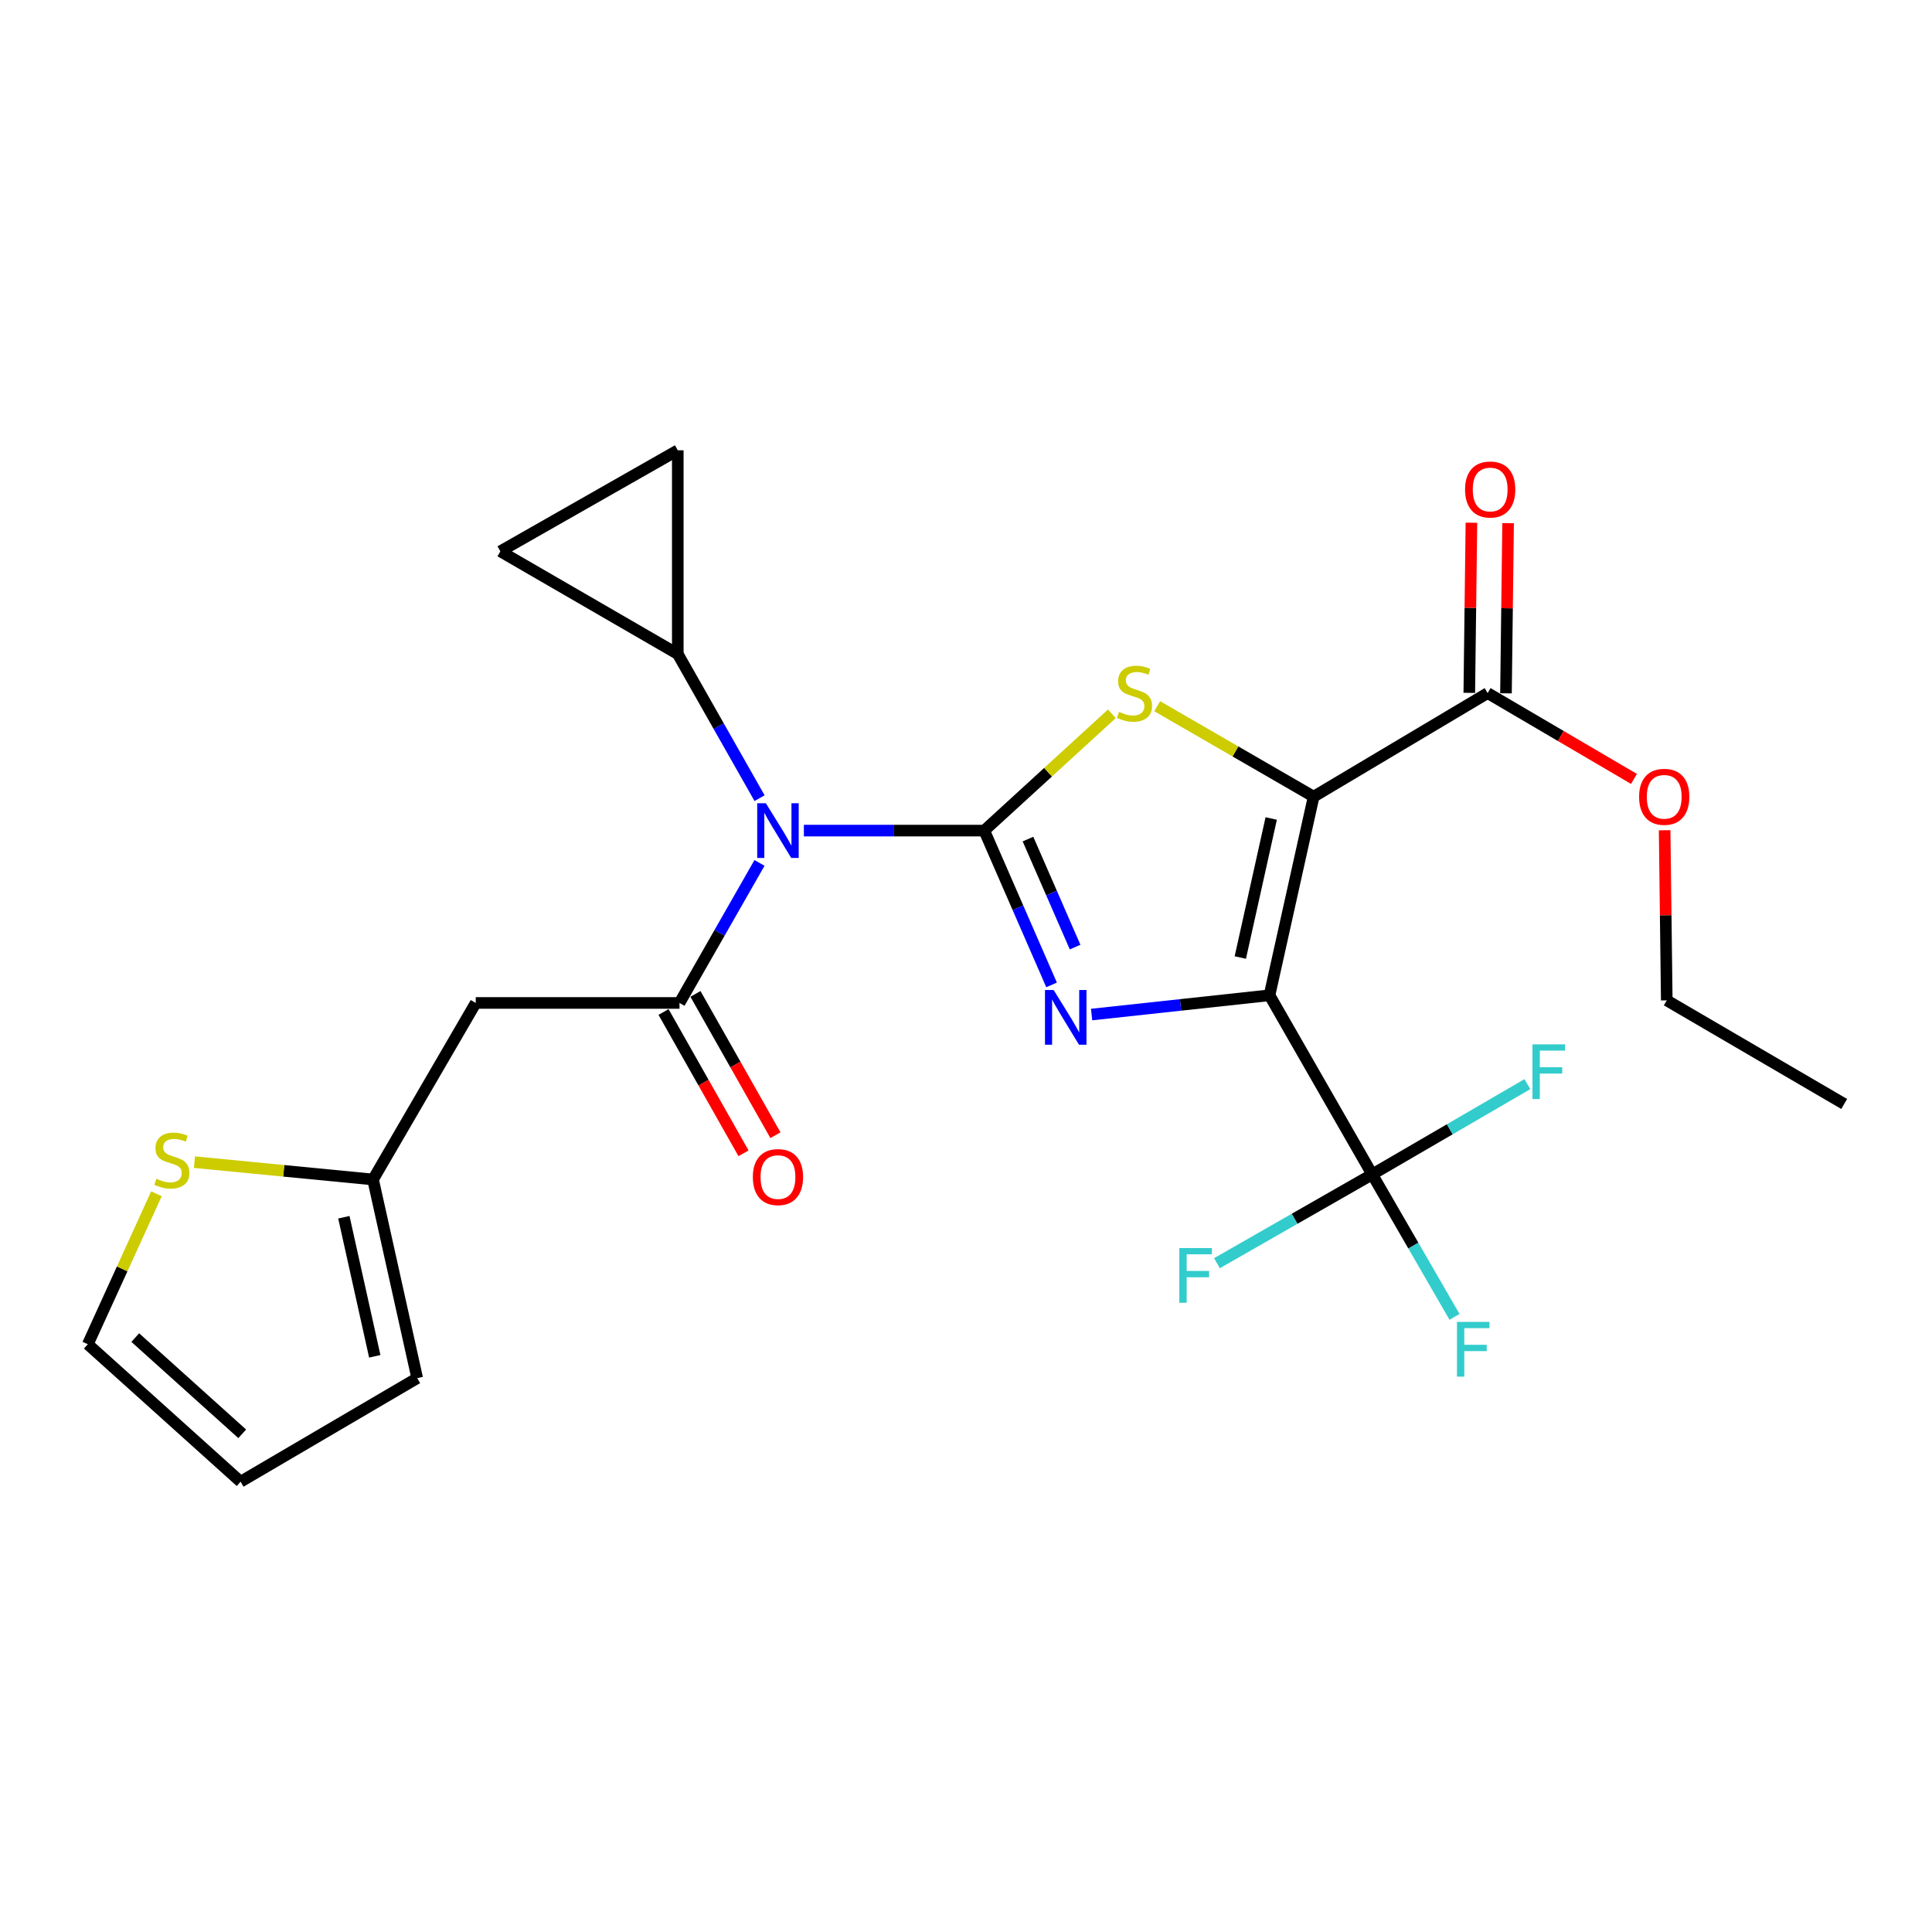 <?xml version='1.0' encoding='iso-8859-1'?>
<svg version='1.1' baseProfile='full'
              xmlns='http://www.w3.org/2000/svg'
                      xmlns:rdkit='http://www.rdkit.org/xml'
                      xmlns:xlink='http://www.w3.org/1999/xlink'
                  xml:space='preserve'
width='1000px' height='1000px' viewBox='0 0 1000 1000'>
<!-- END OF HEADER -->
<rect style='opacity:1.0;fill:#FFFFFF;stroke:none' width='1000' height='1000' x='0' y='0'> </rect>
<path class='bond-1' d='M 657.092,515.157 L 679.939,412.346' style='fill:none;fill-rule:evenodd;stroke:#000000;stroke-width:6px;stroke-linecap:butt;stroke-linejoin:miter;stroke-opacity:1' />
<path class='bond-1' d='M 641.984,495.617 L 657.977,423.649' style='fill:none;fill-rule:evenodd;stroke:#000000;stroke-width:6px;stroke-linecap:butt;stroke-linejoin:miter;stroke-opacity:1' />
<path class='bond-2' d='M 657.092,515.157 L 611.053,520.144' style='fill:none;fill-rule:evenodd;stroke:#000000;stroke-width:6px;stroke-linecap:butt;stroke-linejoin:miter;stroke-opacity:1' />
<path class='bond-2' d='M 611.053,520.144 L 565.014,525.13' style='fill:none;fill-rule:evenodd;stroke:#0000FF;stroke-width:6px;stroke-linecap:butt;stroke-linejoin:miter;stroke-opacity:1' />
<path class='bond-6' d='M 657.092,515.157 L 710.254,607.864' style='fill:none;fill-rule:evenodd;stroke:#000000;stroke-width:6px;stroke-linecap:butt;stroke-linejoin:miter;stroke-opacity:1' />
<path class='bond-0' d='M 509.451,429.919 L 526.873,469.852' style='fill:none;fill-rule:evenodd;stroke:#000000;stroke-width:6px;stroke-linecap:butt;stroke-linejoin:miter;stroke-opacity:1' />
<path class='bond-0' d='M 526.873,469.852 L 544.294,509.784' style='fill:none;fill-rule:evenodd;stroke:#0000FF;stroke-width:6px;stroke-linecap:butt;stroke-linejoin:miter;stroke-opacity:1' />
<path class='bond-0' d='M 532.08,434.307 L 544.275,462.26' style='fill:none;fill-rule:evenodd;stroke:#000000;stroke-width:6px;stroke-linecap:butt;stroke-linejoin:miter;stroke-opacity:1' />
<path class='bond-0' d='M 544.275,462.26 L 556.47,490.212' style='fill:none;fill-rule:evenodd;stroke:#0000FF;stroke-width:6px;stroke-linecap:butt;stroke-linejoin:miter;stroke-opacity:1' />
<path class='bond-4' d='M 509.451,429.919 L 462.767,429.919' style='fill:none;fill-rule:evenodd;stroke:#000000;stroke-width:6px;stroke-linecap:butt;stroke-linejoin:miter;stroke-opacity:1' />
<path class='bond-4' d='M 462.767,429.919 L 416.083,429.919' style='fill:none;fill-rule:evenodd;stroke:#0000FF;stroke-width:6px;stroke-linecap:butt;stroke-linejoin:miter;stroke-opacity:1' />
<path class='bond-25' d='M 509.451,429.919 L 542.473,399.692' style='fill:none;fill-rule:evenodd;stroke:#000000;stroke-width:6px;stroke-linecap:butt;stroke-linejoin:miter;stroke-opacity:1' />
<path class='bond-25' d='M 542.473,399.692 L 575.496,369.465' style='fill:none;fill-rule:evenodd;stroke:#CCCC00;stroke-width:6px;stroke-linecap:butt;stroke-linejoin:miter;stroke-opacity:1' />
<path class='bond-3' d='M 679.939,412.346 L 639.454,388.942' style='fill:none;fill-rule:evenodd;stroke:#000000;stroke-width:6px;stroke-linecap:butt;stroke-linejoin:miter;stroke-opacity:1' />
<path class='bond-3' d='M 639.454,388.942 L 598.969,365.538' style='fill:none;fill-rule:evenodd;stroke:#CCCC00;stroke-width:6px;stroke-linecap:butt;stroke-linejoin:miter;stroke-opacity:1' />
<path class='bond-8' d='M 679.939,412.346 L 769.997,358.741' style='fill:none;fill-rule:evenodd;stroke:#000000;stroke-width:6px;stroke-linecap:butt;stroke-linejoin:miter;stroke-opacity:1' />
<path class='bond-5' d='M 393.116,446.647 L 372.411,482.886' style='fill:none;fill-rule:evenodd;stroke:#0000FF;stroke-width:6px;stroke-linecap:butt;stroke-linejoin:miter;stroke-opacity:1' />
<path class='bond-5' d='M 372.411,482.886 L 351.706,519.124' style='fill:none;fill-rule:evenodd;stroke:#000000;stroke-width:6px;stroke-linecap:butt;stroke-linejoin:miter;stroke-opacity:1' />
<path class='bond-9' d='M 393.15,413.132 L 371.984,375.826' style='fill:none;fill-rule:evenodd;stroke:#0000FF;stroke-width:6px;stroke-linecap:butt;stroke-linejoin:miter;stroke-opacity:1' />
<path class='bond-9' d='M 371.984,375.826 L 350.819,338.52' style='fill:none;fill-rule:evenodd;stroke:#000000;stroke-width:6px;stroke-linecap:butt;stroke-linejoin:miter;stroke-opacity:1' />
<path class='bond-7' d='M 351.706,519.124 L 246.246,519.124' style='fill:none;fill-rule:evenodd;stroke:#000000;stroke-width:6px;stroke-linecap:butt;stroke-linejoin:miter;stroke-opacity:1' />
<path class='bond-14' d='M 343.444,523.8 L 364.143,560.37' style='fill:none;fill-rule:evenodd;stroke:#000000;stroke-width:6px;stroke-linecap:butt;stroke-linejoin:miter;stroke-opacity:1' />
<path class='bond-14' d='M 364.143,560.37 L 384.842,596.941' style='fill:none;fill-rule:evenodd;stroke:#FF0000;stroke-width:6px;stroke-linecap:butt;stroke-linejoin:miter;stroke-opacity:1' />
<path class='bond-14' d='M 359.967,514.447 L 380.666,551.018' style='fill:none;fill-rule:evenodd;stroke:#000000;stroke-width:6px;stroke-linecap:butt;stroke-linejoin:miter;stroke-opacity:1' />
<path class='bond-14' d='M 380.666,551.018 L 401.366,587.589' style='fill:none;fill-rule:evenodd;stroke:#FF0000;stroke-width:6px;stroke-linecap:butt;stroke-linejoin:miter;stroke-opacity:1' />
<path class='bond-19' d='M 710.254,607.864 L 750.411,584.506' style='fill:none;fill-rule:evenodd;stroke:#000000;stroke-width:6px;stroke-linecap:butt;stroke-linejoin:miter;stroke-opacity:1' />
<path class='bond-19' d='M 750.411,584.506 L 790.568,561.147' style='fill:none;fill-rule:evenodd;stroke:#33CCCC;stroke-width:6px;stroke-linecap:butt;stroke-linejoin:miter;stroke-opacity:1' />
<path class='bond-20' d='M 710.254,607.864 L 670.075,630.846' style='fill:none;fill-rule:evenodd;stroke:#000000;stroke-width:6px;stroke-linecap:butt;stroke-linejoin:miter;stroke-opacity:1' />
<path class='bond-20' d='M 670.075,630.846 L 629.897,653.828' style='fill:none;fill-rule:evenodd;stroke:#33CCCC;stroke-width:6px;stroke-linecap:butt;stroke-linejoin:miter;stroke-opacity:1' />
<path class='bond-21' d='M 710.254,607.864 L 731.552,644.734' style='fill:none;fill-rule:evenodd;stroke:#000000;stroke-width:6px;stroke-linecap:butt;stroke-linejoin:miter;stroke-opacity:1' />
<path class='bond-21' d='M 731.552,644.734 L 752.851,681.603' style='fill:none;fill-rule:evenodd;stroke:#33CCCC;stroke-width:6px;stroke-linecap:butt;stroke-linejoin:miter;stroke-opacity:1' />
<path class='bond-10' d='M 246.246,519.124 L 193.085,610.501' style='fill:none;fill-rule:evenodd;stroke:#000000;stroke-width:6px;stroke-linecap:butt;stroke-linejoin:miter;stroke-opacity:1' />
<path class='bond-16' d='M 779.49,358.86 L 780.04,314.829' style='fill:none;fill-rule:evenodd;stroke:#000000;stroke-width:6px;stroke-linecap:butt;stroke-linejoin:miter;stroke-opacity:1' />
<path class='bond-16' d='M 780.04,314.829 L 780.591,270.797' style='fill:none;fill-rule:evenodd;stroke:#FF0000;stroke-width:6px;stroke-linecap:butt;stroke-linejoin:miter;stroke-opacity:1' />
<path class='bond-16' d='M 760.505,358.622 L 761.055,314.591' style='fill:none;fill-rule:evenodd;stroke:#000000;stroke-width:6px;stroke-linecap:butt;stroke-linejoin:miter;stroke-opacity:1' />
<path class='bond-16' d='M 761.055,314.591 L 761.606,270.56' style='fill:none;fill-rule:evenodd;stroke:#FF0000;stroke-width:6px;stroke-linecap:butt;stroke-linejoin:miter;stroke-opacity:1' />
<path class='bond-22' d='M 769.997,358.741 L 807.872,380.954' style='fill:none;fill-rule:evenodd;stroke:#000000;stroke-width:6px;stroke-linecap:butt;stroke-linejoin:miter;stroke-opacity:1' />
<path class='bond-22' d='M 807.872,380.954 L 845.747,403.168' style='fill:none;fill-rule:evenodd;stroke:#FF0000;stroke-width:6px;stroke-linecap:butt;stroke-linejoin:miter;stroke-opacity:1' />
<path class='bond-11' d='M 350.819,338.52 L 258.988,285.359' style='fill:none;fill-rule:evenodd;stroke:#000000;stroke-width:6px;stroke-linecap:butt;stroke-linejoin:miter;stroke-opacity:1' />
<path class='bond-12' d='M 350.819,338.52 L 350.819,233.072' style='fill:none;fill-rule:evenodd;stroke:#000000;stroke-width:6px;stroke-linecap:butt;stroke-linejoin:miter;stroke-opacity:1' />
<path class='bond-13' d='M 193.085,610.501 L 146.867,606.016' style='fill:none;fill-rule:evenodd;stroke:#000000;stroke-width:6px;stroke-linecap:butt;stroke-linejoin:miter;stroke-opacity:1' />
<path class='bond-13' d='M 146.867,606.016 L 100.65,601.531' style='fill:none;fill-rule:evenodd;stroke:#CCCC00;stroke-width:6px;stroke-linecap:butt;stroke-linejoin:miter;stroke-opacity:1' />
<path class='bond-17' d='M 193.085,610.501 L 215.942,713.323' style='fill:none;fill-rule:evenodd;stroke:#000000;stroke-width:6px;stroke-linecap:butt;stroke-linejoin:miter;stroke-opacity:1' />
<path class='bond-17' d='M 177.979,630.044 L 193.979,702.02' style='fill:none;fill-rule:evenodd;stroke:#000000;stroke-width:6px;stroke-linecap:butt;stroke-linejoin:miter;stroke-opacity:1' />
<path class='bond-26' d='M 258.988,285.359 L 350.819,233.072' style='fill:none;fill-rule:evenodd;stroke:#000000;stroke-width:6px;stroke-linecap:butt;stroke-linejoin:miter;stroke-opacity:1' />
<path class='bond-15' d='M 80.973,617.897 L 63.214,656.834' style='fill:none;fill-rule:evenodd;stroke:#CCCC00;stroke-width:6px;stroke-linecap:butt;stroke-linejoin:miter;stroke-opacity:1' />
<path class='bond-15' d='M 63.214,656.834 L 45.455,695.771' style='fill:none;fill-rule:evenodd;stroke:#000000;stroke-width:6px;stroke-linecap:butt;stroke-linejoin:miter;stroke-opacity:1' />
<path class='bond-27' d='M 45.455,695.771 L 124.533,766.928' style='fill:none;fill-rule:evenodd;stroke:#000000;stroke-width:6px;stroke-linecap:butt;stroke-linejoin:miter;stroke-opacity:1' />
<path class='bond-27' d='M 70.016,692.331 L 125.371,742.141' style='fill:none;fill-rule:evenodd;stroke:#000000;stroke-width:6px;stroke-linecap:butt;stroke-linejoin:miter;stroke-opacity:1' />
<path class='bond-18' d='M 215.942,713.323 L 124.533,766.928' style='fill:none;fill-rule:evenodd;stroke:#000000;stroke-width:6px;stroke-linecap:butt;stroke-linejoin:miter;stroke-opacity:1' />
<path class='bond-23' d='M 861.613,429.742 L 862.164,473.768' style='fill:none;fill-rule:evenodd;stroke:#FF0000;stroke-width:6px;stroke-linecap:butt;stroke-linejoin:miter;stroke-opacity:1' />
<path class='bond-23' d='M 862.164,473.768 L 862.714,517.794' style='fill:none;fill-rule:evenodd;stroke:#000000;stroke-width:6px;stroke-linecap:butt;stroke-linejoin:miter;stroke-opacity:1' />
<path class='bond-24' d='M 862.714,517.794 L 954.545,571.41' style='fill:none;fill-rule:evenodd;stroke:#000000;stroke-width:6px;stroke-linecap:butt;stroke-linejoin:miter;stroke-opacity:1' />
<path  class='atom-3' d='M 545.362 512.421
L 554.642 527.421
Q 555.562 528.901, 557.042 531.581
Q 558.522 534.261, 558.602 534.421
L 558.602 512.421
L 562.362 512.421
L 562.362 540.741
L 558.482 540.741
L 548.522 524.341
Q 547.362 522.421, 546.122 520.221
Q 544.922 518.021, 544.562 517.341
L 544.562 540.741
L 540.882 540.741
L 540.882 512.421
L 545.362 512.421
' fill='#0000FF'/>
<path  class='atom-4' d='M 579.211 368.461
Q 579.531 368.581, 580.851 369.141
Q 582.171 369.701, 583.611 370.061
Q 585.091 370.381, 586.531 370.381
Q 589.211 370.381, 590.771 369.101
Q 592.331 367.781, 592.331 365.501
Q 592.331 363.941, 591.531 362.981
Q 590.771 362.021, 589.571 361.501
Q 588.371 360.981, 586.371 360.381
Q 583.851 359.621, 582.331 358.901
Q 580.851 358.181, 579.771 356.661
Q 578.731 355.141, 578.731 352.581
Q 578.731 349.021, 581.131 346.821
Q 583.571 344.621, 588.371 344.621
Q 591.651 344.621, 595.371 346.181
L 594.451 349.261
Q 591.051 347.861, 588.491 347.861
Q 585.731 347.861, 584.211 349.021
Q 582.691 350.141, 582.731 352.101
Q 582.731 353.621, 583.491 354.541
Q 584.291 355.461, 585.411 355.981
Q 586.571 356.501, 588.491 357.101
Q 591.051 357.901, 592.571 358.701
Q 594.091 359.501, 595.171 361.141
Q 596.291 362.741, 596.291 365.501
Q 596.291 369.421, 593.651 371.541
Q 591.051 373.621, 586.691 373.621
Q 584.171 373.621, 582.251 373.061
Q 580.371 372.541, 578.131 371.621
L 579.211 368.461
' fill='#CCCC00'/>
<path  class='atom-5' d='M 396.413 415.759
L 405.693 430.759
Q 406.613 432.239, 408.093 434.919
Q 409.573 437.599, 409.653 437.759
L 409.653 415.759
L 413.413 415.759
L 413.413 444.079
L 409.533 444.079
L 399.573 427.679
Q 398.413 425.759, 397.173 423.559
Q 395.973 421.359, 395.613 420.679
L 395.613 444.079
L 391.933 444.079
L 391.933 415.759
L 396.413 415.759
' fill='#0000FF'/>
<path  class='atom-14' d='M 80.954 610.116
Q 81.275 610.236, 82.594 610.796
Q 83.915 611.356, 85.355 611.716
Q 86.835 612.036, 88.275 612.036
Q 90.954 612.036, 92.514 610.756
Q 94.075 609.436, 94.075 607.156
Q 94.075 605.596, 93.275 604.636
Q 92.514 603.676, 91.314 603.156
Q 90.115 602.636, 88.115 602.036
Q 85.594 601.276, 84.075 600.556
Q 82.594 599.836, 81.514 598.316
Q 80.475 596.796, 80.475 594.236
Q 80.475 590.676, 82.874 588.476
Q 85.314 586.276, 90.115 586.276
Q 93.394 586.276, 97.115 587.836
L 96.195 590.916
Q 92.794 589.516, 90.234 589.516
Q 87.475 589.516, 85.954 590.676
Q 84.434 591.796, 84.475 593.756
Q 84.475 595.276, 85.234 596.196
Q 86.034 597.116, 87.154 597.636
Q 88.314 598.156, 90.234 598.756
Q 92.794 599.556, 94.314 600.356
Q 95.835 601.156, 96.915 602.796
Q 98.034 604.396, 98.034 607.156
Q 98.034 611.076, 95.394 613.196
Q 92.794 615.276, 88.434 615.276
Q 85.915 615.276, 83.995 614.716
Q 82.115 614.196, 79.874 613.276
L 80.954 610.116
' fill='#CCCC00'/>
<path  class='atom-15' d='M 389.673 609.252
Q 389.673 602.452, 393.033 598.652
Q 396.393 594.852, 402.673 594.852
Q 408.953 594.852, 412.313 598.652
Q 415.673 602.452, 415.673 609.252
Q 415.673 616.132, 412.273 620.052
Q 408.873 623.932, 402.673 623.932
Q 396.433 623.932, 393.033 620.052
Q 389.673 616.172, 389.673 609.252
M 402.673 620.732
Q 406.993 620.732, 409.313 617.852
Q 411.673 614.932, 411.673 609.252
Q 411.673 603.692, 409.313 600.892
Q 406.993 598.052, 402.673 598.052
Q 398.353 598.052, 395.993 600.852
Q 393.673 603.652, 393.673 609.252
Q 393.673 614.972, 395.993 617.852
Q 398.353 620.732, 402.673 620.732
' fill='#FF0000'/>
<path  class='atom-17' d='M 758.316 253.362
Q 758.316 246.562, 761.676 242.762
Q 765.036 238.962, 771.316 238.962
Q 777.596 238.962, 780.956 242.762
Q 784.316 246.562, 784.316 253.362
Q 784.316 260.242, 780.916 264.162
Q 777.516 268.042, 771.316 268.042
Q 765.076 268.042, 761.676 264.162
Q 758.316 260.282, 758.316 253.362
M 771.316 264.842
Q 775.636 264.842, 777.956 261.962
Q 780.316 259.042, 780.316 253.362
Q 780.316 247.802, 777.956 245.002
Q 775.636 242.162, 771.316 242.162
Q 766.996 242.162, 764.636 244.962
Q 762.316 247.762, 762.316 253.362
Q 762.316 259.082, 764.636 261.962
Q 766.996 264.842, 771.316 264.842
' fill='#FF0000'/>
<path  class='atom-20' d='M 793.211 540.553
L 810.051 540.553
L 810.051 543.793
L 797.011 543.793
L 797.011 552.393
L 808.611 552.393
L 808.611 555.673
L 797.011 555.673
L 797.011 568.873
L 793.211 568.873
L 793.211 540.553
' fill='#33CCCC'/>
<path  class='atom-21' d='M 610.424 645.99
L 627.264 645.99
L 627.264 649.23
L 614.224 649.23
L 614.224 657.83
L 625.824 657.83
L 625.824 661.11
L 614.224 661.11
L 614.224 674.31
L 610.424 674.31
L 610.424 645.99
' fill='#33CCCC'/>
<path  class='atom-22' d='M 754.12 684.216
L 770.96 684.216
L 770.96 687.456
L 757.92 687.456
L 757.92 696.056
L 769.52 696.056
L 769.52 699.336
L 757.92 699.336
L 757.92 712.536
L 754.12 712.536
L 754.12 684.216
' fill='#33CCCC'/>
<path  class='atom-23' d='M 848.396 412.426
Q 848.396 405.626, 851.756 401.826
Q 855.116 398.026, 861.396 398.026
Q 867.676 398.026, 871.036 401.826
Q 874.396 405.626, 874.396 412.426
Q 874.396 419.306, 870.996 423.226
Q 867.596 427.106, 861.396 427.106
Q 855.156 427.106, 851.756 423.226
Q 848.396 419.346, 848.396 412.426
M 861.396 423.906
Q 865.716 423.906, 868.036 421.026
Q 870.396 418.106, 870.396 412.426
Q 870.396 406.866, 868.036 404.066
Q 865.716 401.226, 861.396 401.226
Q 857.076 401.226, 854.716 404.026
Q 852.396 406.826, 852.396 412.426
Q 852.396 418.146, 854.716 421.026
Q 857.076 423.906, 861.396 423.906
' fill='#FF0000'/>
</svg>
